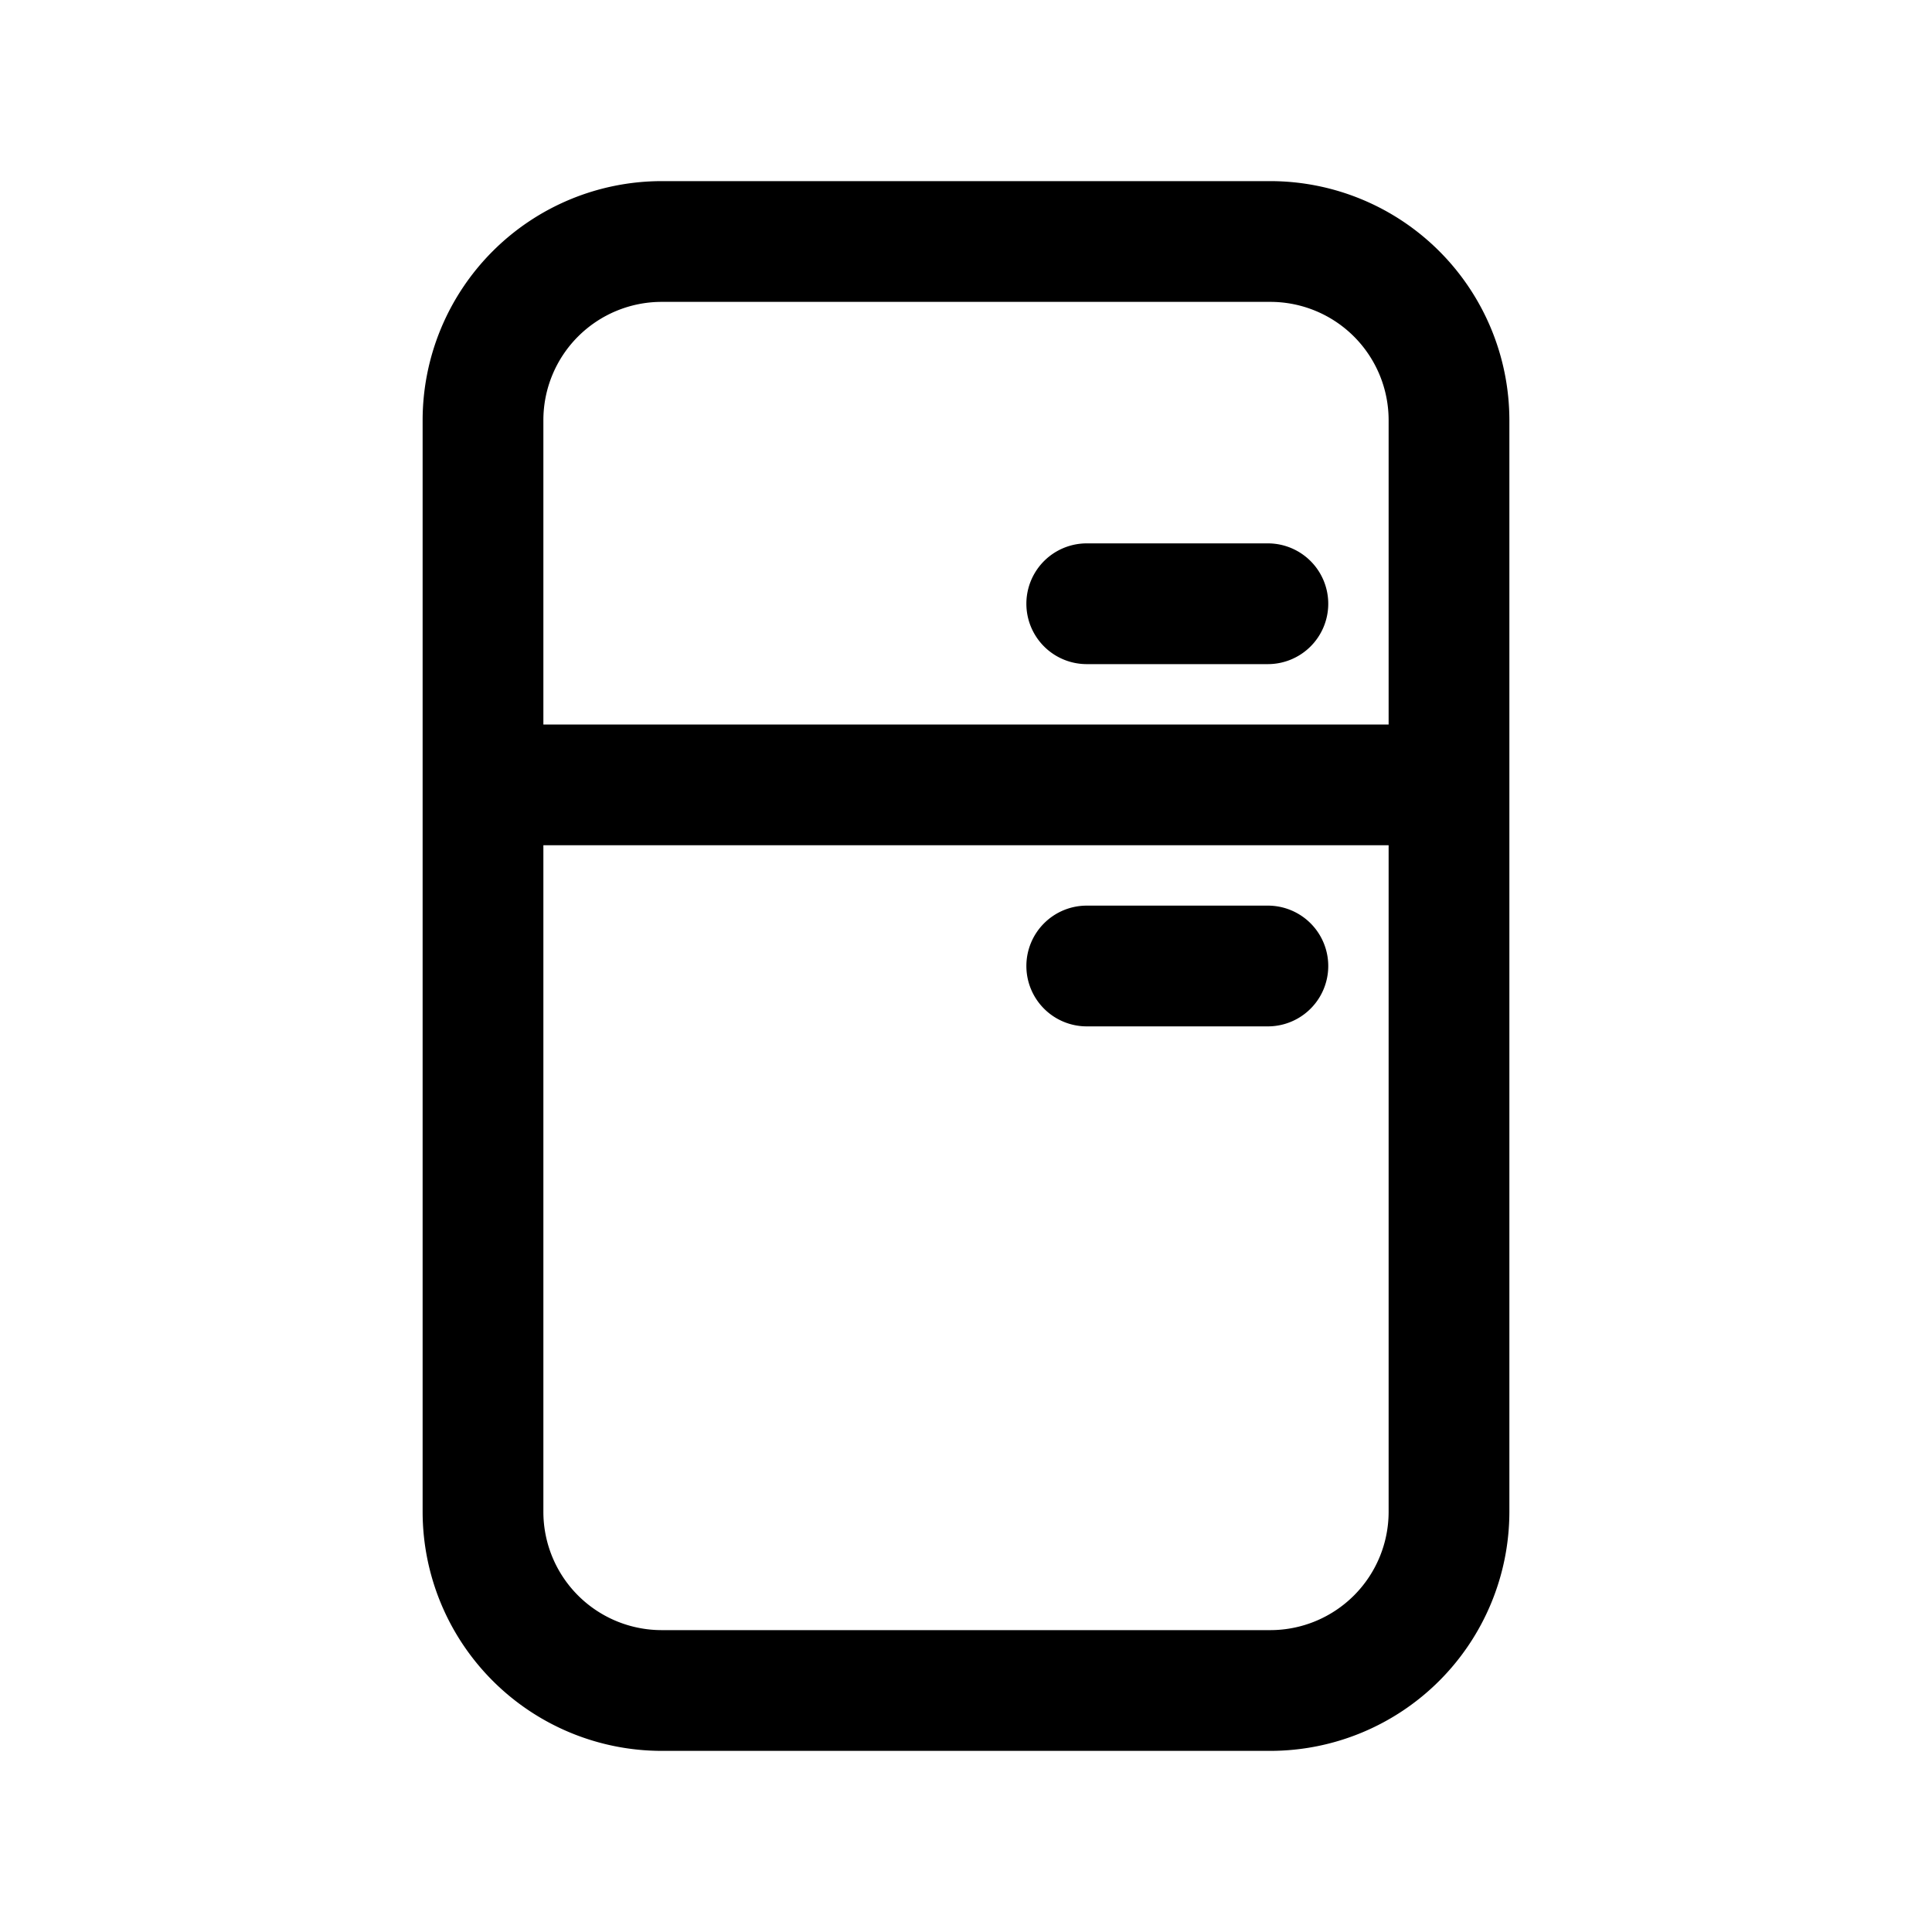 <?xml version="1.0" ?><!-- Uploaded to: SVG Repo, www.svgrepo.com, Generator: SVG Repo Mixer Tools -->
<svg fill="#000000" width="800px" height="800px" viewBox="0 0 32 32" xmlns="http://www.w3.org/2000/svg"><title/><path d="M21.042,3H10.958A3.963,3.963,0,0,0,7,6.958V25.042A3.963,3.963,0,0,0,10.958,29H21.042A3.963,3.963,0,0,0,25,25.042V6.958A3.963,3.963,0,0,0,21.042,3ZM23,25.042A1.96,1.96,0,0,1,21.042,27H10.958A1.96,1.96,0,0,1,9,25.042V14H23ZM23,12H9V6.958A1.96,1.96,0,0,1,10.958,5H21.042A1.96,1.96,0,0,1,23,6.958Zm-1-2a1,1,0,0,1-1,1H18a1,1,0,0,1,0-2h3A1,1,0,0,1,22,10Zm-5,6a1,1,0,0,1,1-1h3a1,1,0,0,1,0,2H18A1,1,0,0,1,17,16Z"/></svg>